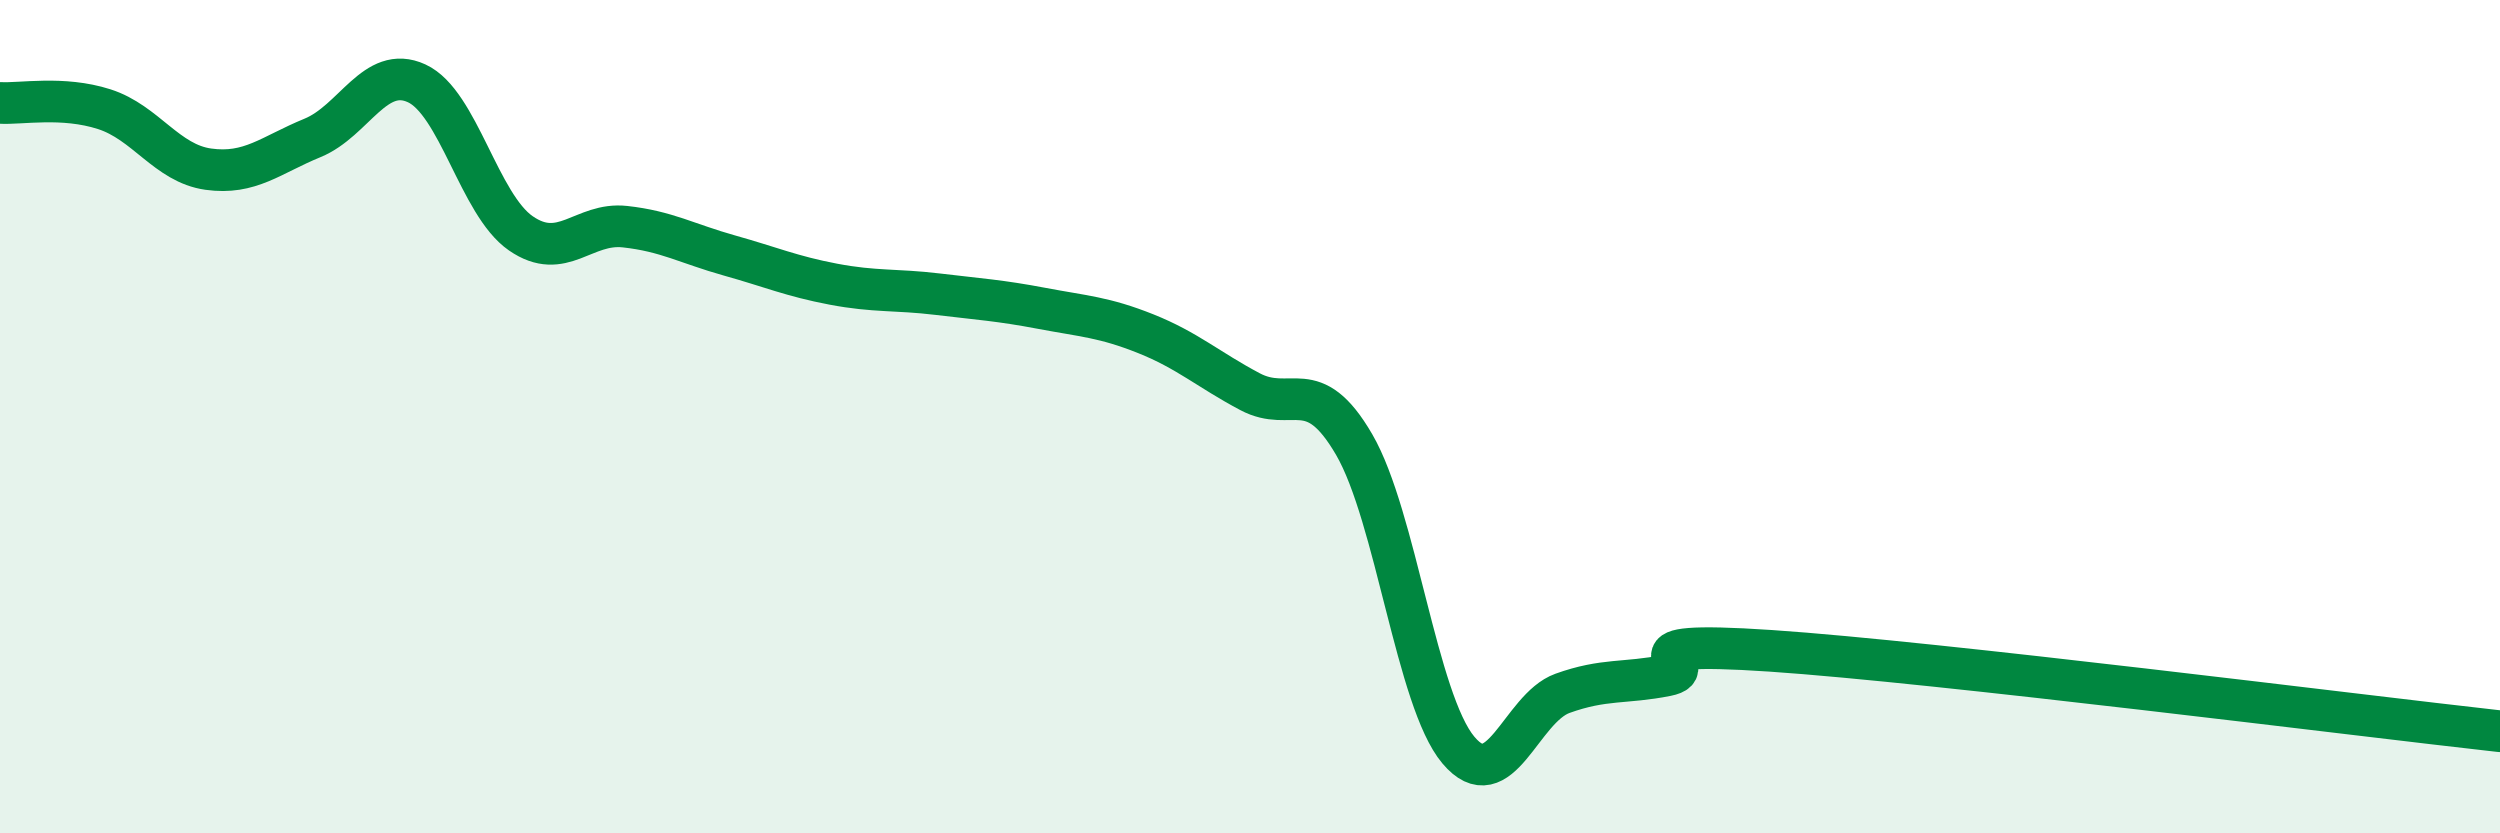 
    <svg width="60" height="20" viewBox="0 0 60 20" xmlns="http://www.w3.org/2000/svg">
      <path
        d="M 0,2.47 C 0.5,2.5 1.5,2.3 2.5,2.62 C 3.5,2.94 4,3.92 5,4.06 C 6,4.2 6.5,3.72 7.5,3.31 C 8.5,2.9 9,1.54 10,2 C 11,2.46 11.5,4.91 12.5,5.6 C 13.5,6.29 14,5.33 15,5.44 C 16,5.55 16.5,5.85 17.5,6.13 C 18.5,6.41 19,6.63 20,6.82 C 21,7.01 21.5,6.94 22.5,7.06 C 23.5,7.18 24,7.21 25,7.4 C 26,7.59 26.5,7.61 27.5,8.01 C 28.5,8.41 29,8.87 30,9.4 C 31,9.93 31.5,8.95 32.5,10.67 C 33.5,12.39 34,16.81 35,18 C 36,19.19 36.5,17 37.5,16.64 C 38.5,16.28 39,16.41 40,16.21 C 41,16.01 38.5,15.35 42.5,15.62 C 46.5,15.89 56.5,17.16 60,17.55L60 20L0 20Z"
        fill="#008740"
        opacity="0.1"
        stroke-linecap="round"
        stroke-linejoin="round"
      />
      <path
        d="M 0,2.47 C 0.5,2.5 1.5,2.3 2.5,2.62 C 3.5,2.94 4,3.92 5,4.06 C 6,4.2 6.5,3.72 7.5,3.31 C 8.5,2.9 9,1.54 10,2 C 11,2.46 11.5,4.91 12.5,5.6 C 13.5,6.29 14,5.33 15,5.44 C 16,5.55 16.5,5.85 17.5,6.13 C 18.5,6.41 19,6.63 20,6.82 C 21,7.01 21.5,6.94 22.5,7.06 C 23.5,7.18 24,7.21 25,7.4 C 26,7.59 26.5,7.61 27.5,8.01 C 28.5,8.41 29,8.87 30,9.4 C 31,9.93 31.5,8.95 32.5,10.67 C 33.5,12.39 34,16.81 35,18 C 36,19.19 36.5,17 37.5,16.64 C 38.5,16.28 39,16.41 40,16.21 C 41,16.01 38.5,15.35 42.5,15.62 C 46.5,15.89 56.5,17.16 60,17.55"
        stroke="#008740"
        stroke-width="1"
        fill="none"
        stroke-linecap="round"
        stroke-linejoin="round"
      />
    </svg>
  